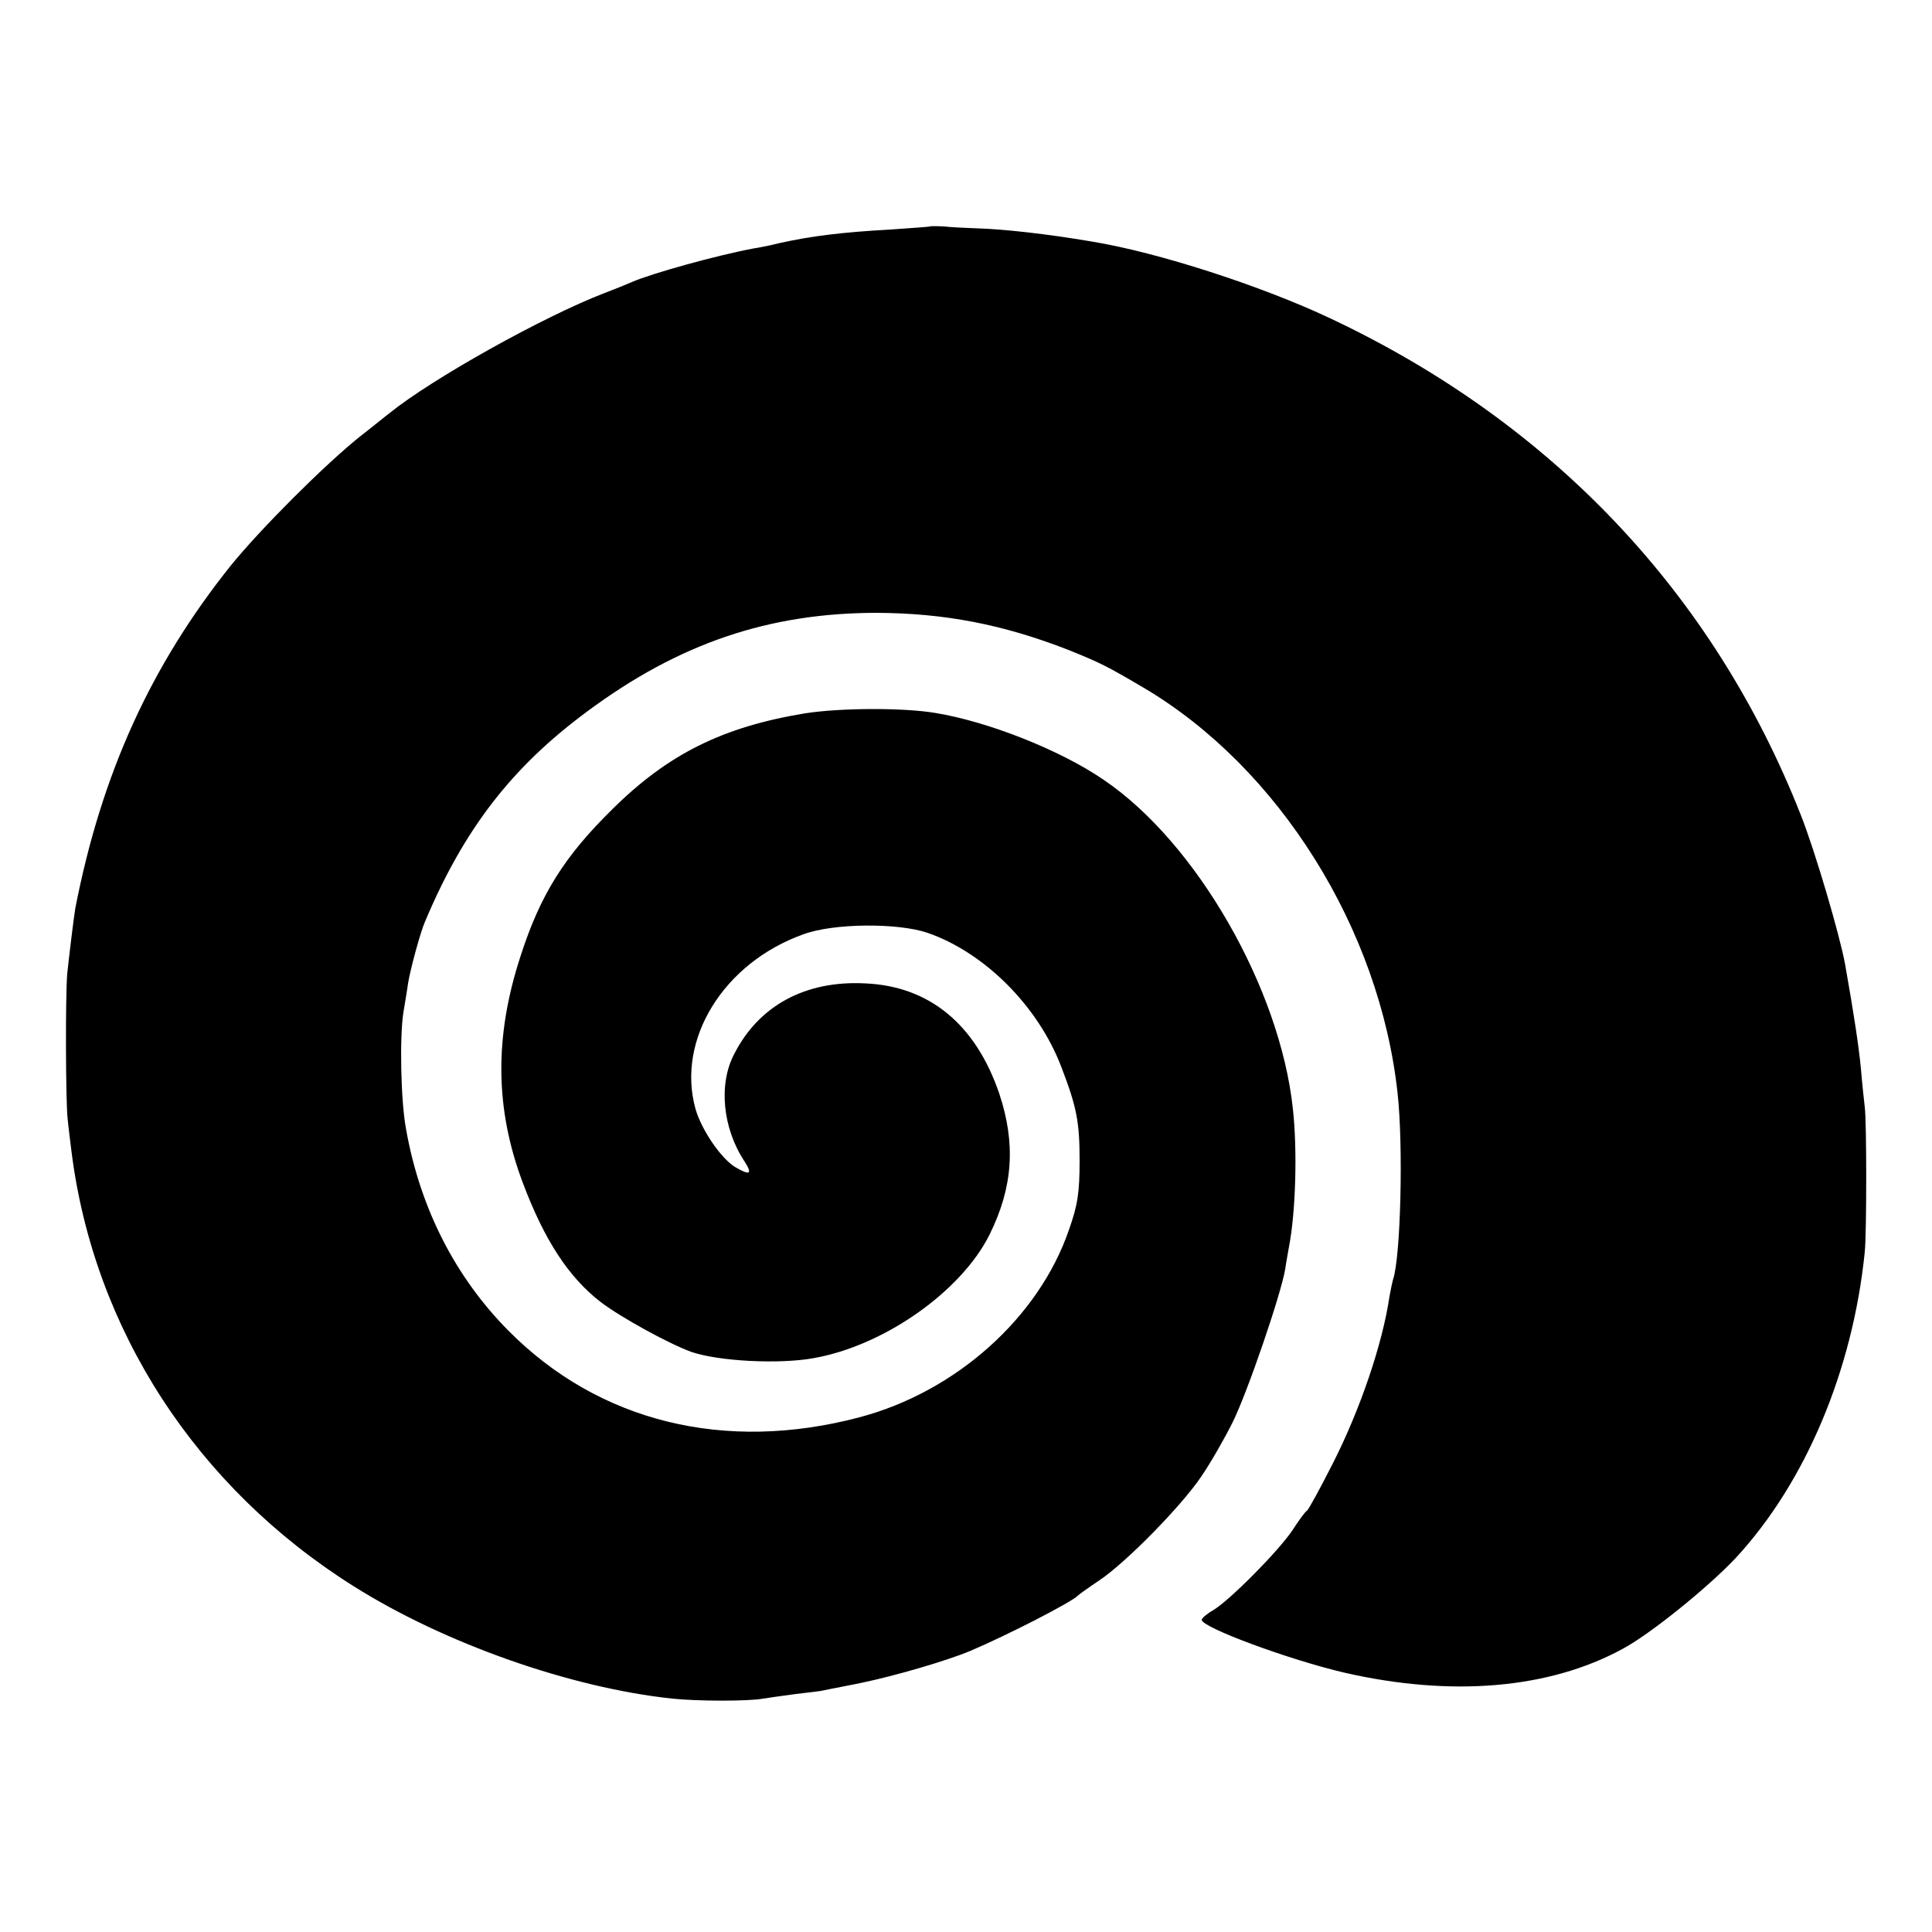 <?xml version="1.0" standalone="no"?>
<!DOCTYPE svg PUBLIC "-//W3C//DTD SVG 20010904//EN"
 "http://www.w3.org/TR/2001/REC-SVG-20010904/DTD/svg10.dtd">
<svg version="1.0" xmlns="http://www.w3.org/2000/svg"
 width="500pt" height="500pt" viewBox="0 0 500 500"
 preserveAspectRatio="xMidYMid meet">
<g transform="translate(0,500) scale(0.1,-0.1)"
fill="#000000" stroke="none">
<path d="M2407 4414 c-1 -1 -47 -4 -102 -8 -127 -7 -206 -17 -287 -35 -24 -6
-54 -12 -68 -14 -96 -18 -265 -65 -315 -87 -11 -5 -43 -18 -72 -29 -156 -60
-445 -221 -556 -311 -7 -5 -41 -33 -77 -61 -92 -74 -256 -238 -333 -333 -207
-259 -334 -538 -402 -886 -4 -23 -17 -131 -21 -170 -5 -60 -4 -333 1 -375 2
-22 7 -60 10 -85 58 -461 323 -869 730 -1125 235 -148 561 -263 825 -291 66
-7 199 -7 235 0 11 2 49 7 85 12 36 4 67 8 70 9 3 1 25 5 50 10 25 5 47 9 50
10 87 18 220 57 280 82 97 41 266 128 280 144 3 3 28 21 55 39 70 47 213 193
264 269 24 35 60 98 81 140 39 79 125 331 136 396 3 21 8 47 10 59 17 88 22
247 10 356 -33 312 -250 690 -490 852 -112 77 -300 151 -436 173 -84 14 -246
13 -336 -1 -213 -35 -355 -105 -500 -249 -124 -122 -186 -221 -237 -380 -68
-208 -66 -395 6 -586 56 -149 119 -245 202 -309 54 -41 179 -109 235 -129 71
-24 226 -32 315 -16 183 32 383 173 456 320 61 123 68 236 25 365 -61 179
-181 278 -347 285 -154 8 -275 -57 -339 -183 -41 -78 -30 -192 27 -278 21 -33
14 -37 -25 -14 -37 23 -87 97 -102 150 -50 179 72 378 279 452 78 29 244 30
321 4 148 -51 287 -190 347 -348 40 -104 47 -143 47 -242 0 -83 -5 -115 -28
-180 -78 -226 -292 -418 -542 -484 -348 -92 -674 -12 -908 224 -138 139 -229
318 -265 521 -14 73 -17 240 -7 303 4 25 10 59 12 75 6 37 32 133 44 160 101
240 225 400 420 544 237 176 470 255 750 255 175 -1 326 -30 495 -96 82 -33
100 -42 195 -98 350 -207 611 -624 657 -1050 15 -136 8 -425 -12 -482 -2 -7
-6 -26 -9 -43 -18 -123 -76 -293 -146 -431 -33 -65 -63 -120 -67 -123 -5 -3
-22 -26 -38 -51 -36 -54 -163 -182 -205 -207 -16 -9 -30 -21 -30 -25 0 -20
228 -104 370 -137 276 -63 528 -42 718 61 72 38 225 162 295 237 180 195 302
485 333 791 5 48 5 338 0 375 -2 17 -7 62 -10 100 -6 60 -17 134 -41 270 -14
76 -78 294 -115 387 -226 573 -644 1014 -1217 1284 -178 84 -446 171 -618 199
-118 20 -228 32 -295 34 -30 1 -70 3 -88 5 -18 1 -34 1 -35 0z"/>
</g>
</svg>
